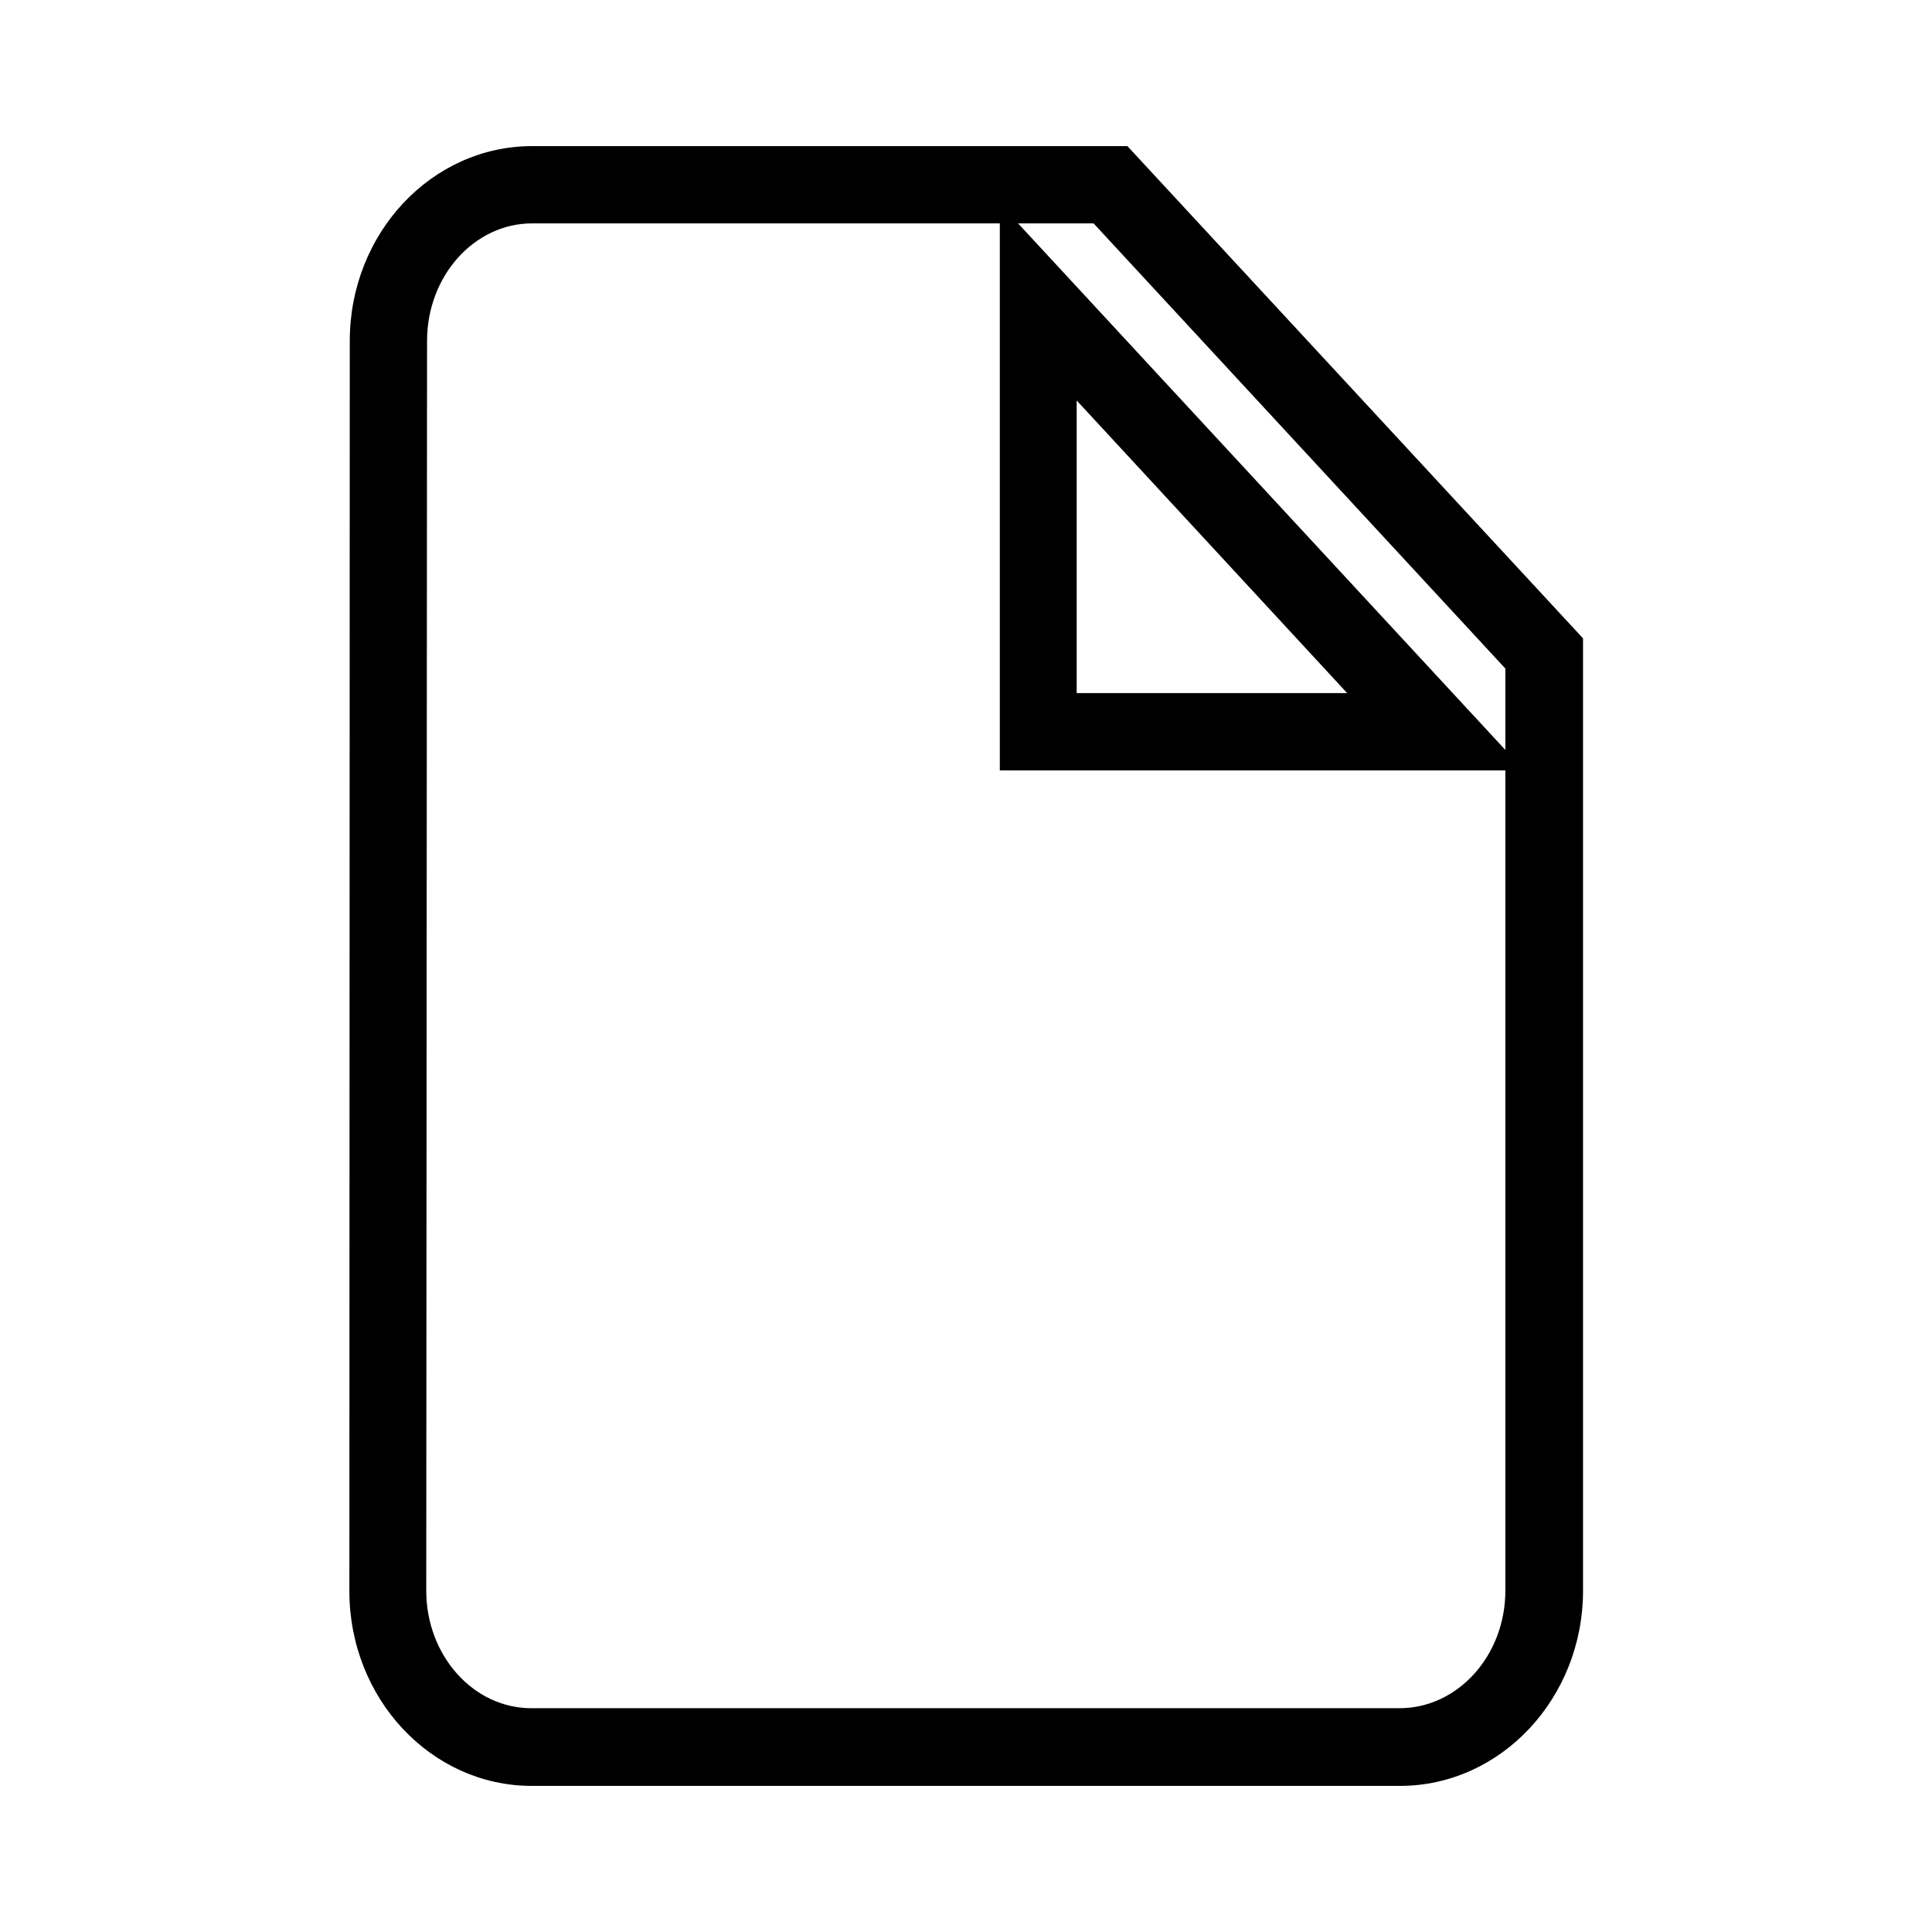 <?xml version="1.0" encoding="utf-8"?>
<!-- Generator: Adobe Illustrator 24.3.0, SVG Export Plug-In . SVG Version: 6.00 Build 0)  -->
<svg version="1.1" id="Layer_1" xmlns="http://www.w3.org/2000/svg" xmlns:xlink="http://www.w3.org/1999/xlink" x="0px" y="0px"
	 viewBox="0 0 48 48" style="enable-background:new 0 0 48 48;" xml:space="preserve">
<g>
	<path d="M34.78,44.37H13.21c-2.5,0-4.53-2.17-4.53-4.84L8.69,8.47c0-2.67,2.03-4.84,4.53-4.84h14.79l11.32,12.23v23.66
		C39.33,42.19,37.29,44.37,34.78,44.37z M13.22,5.55c-1.44,0-2.61,1.31-2.61,2.92l-0.02,31.05c0,1.61,1.17,2.92,2.61,2.92h21.57
		c1.45,0,2.63-1.31,2.63-2.92V16.61L27.17,5.55H13.22z"/>
</g>
<g>
	<path d="M37.87,19.14H24.84V5.06L37.87,19.14z M26.75,17.22h6.72l-6.72-7.27V17.22z"/>
</g>
</svg>
